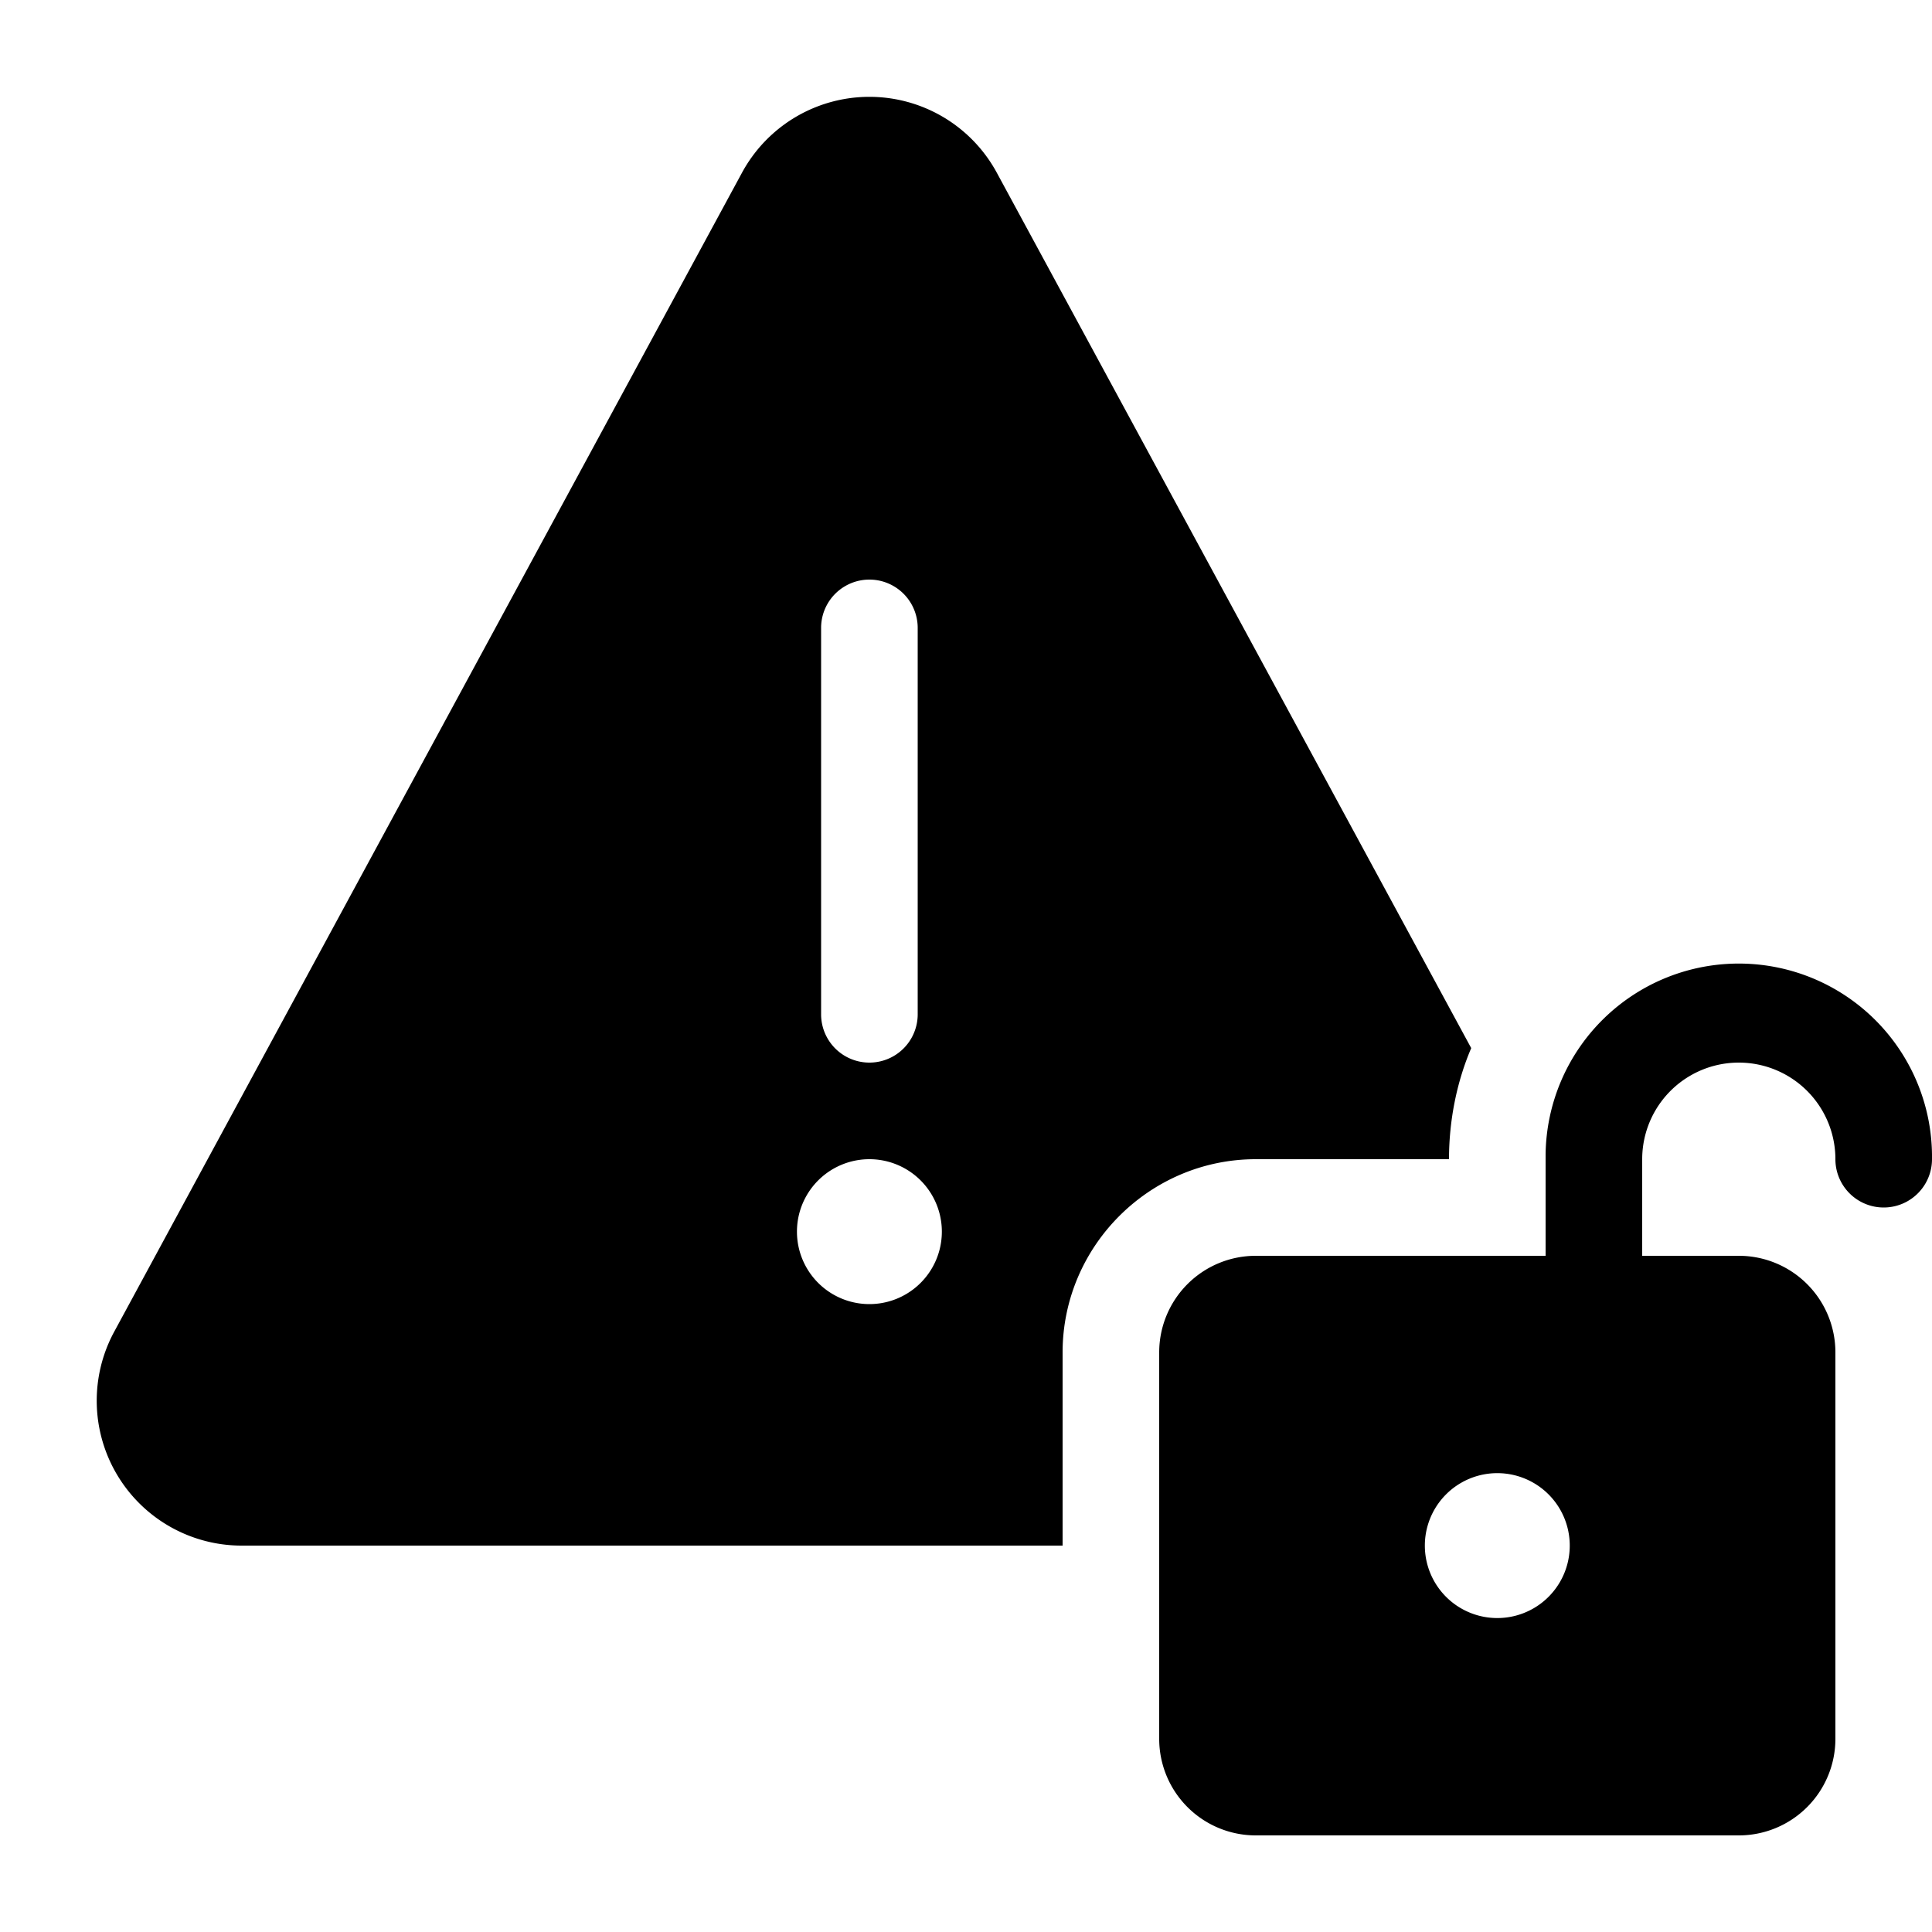 <svg width="20" height="20" viewBox="0 0 20 20" xmlns="http://www.w3.org/2000/svg"><path d="M10.32 1.79a1.5 1.5 0 0 0-2.64 0l-6.5 12A1.5 1.5 0 0 0 2.5 16H11v-2c0-1.1.9-2 2-2h2c0-.4.08-.8.23-1.15l-4.91-9.06ZM9.5 6.5v4a.5.5 0 0 1-1 0v-4a.5.5 0 0 1 1 0Zm.25 6.25a.75.75 0 1 1-1.5 0 .75.75 0 0 1 1.5 0Zm6.25-.8V13h-3a1 1 0 0 0-1 1v4a1 1 0 0 0 1 1h5a1 1 0 0 0 1-1v-4a1 1 0 0 0-1-1h-1v-1a1 1 0 1 1 2 0 .5.5 0 1 0 1 0 2 2 0 0 0-4-.05Zm.25 4.05a.75.75 0 1 1-1.5 0 .75.75 0 0 1 1.5 0Z"/></svg>